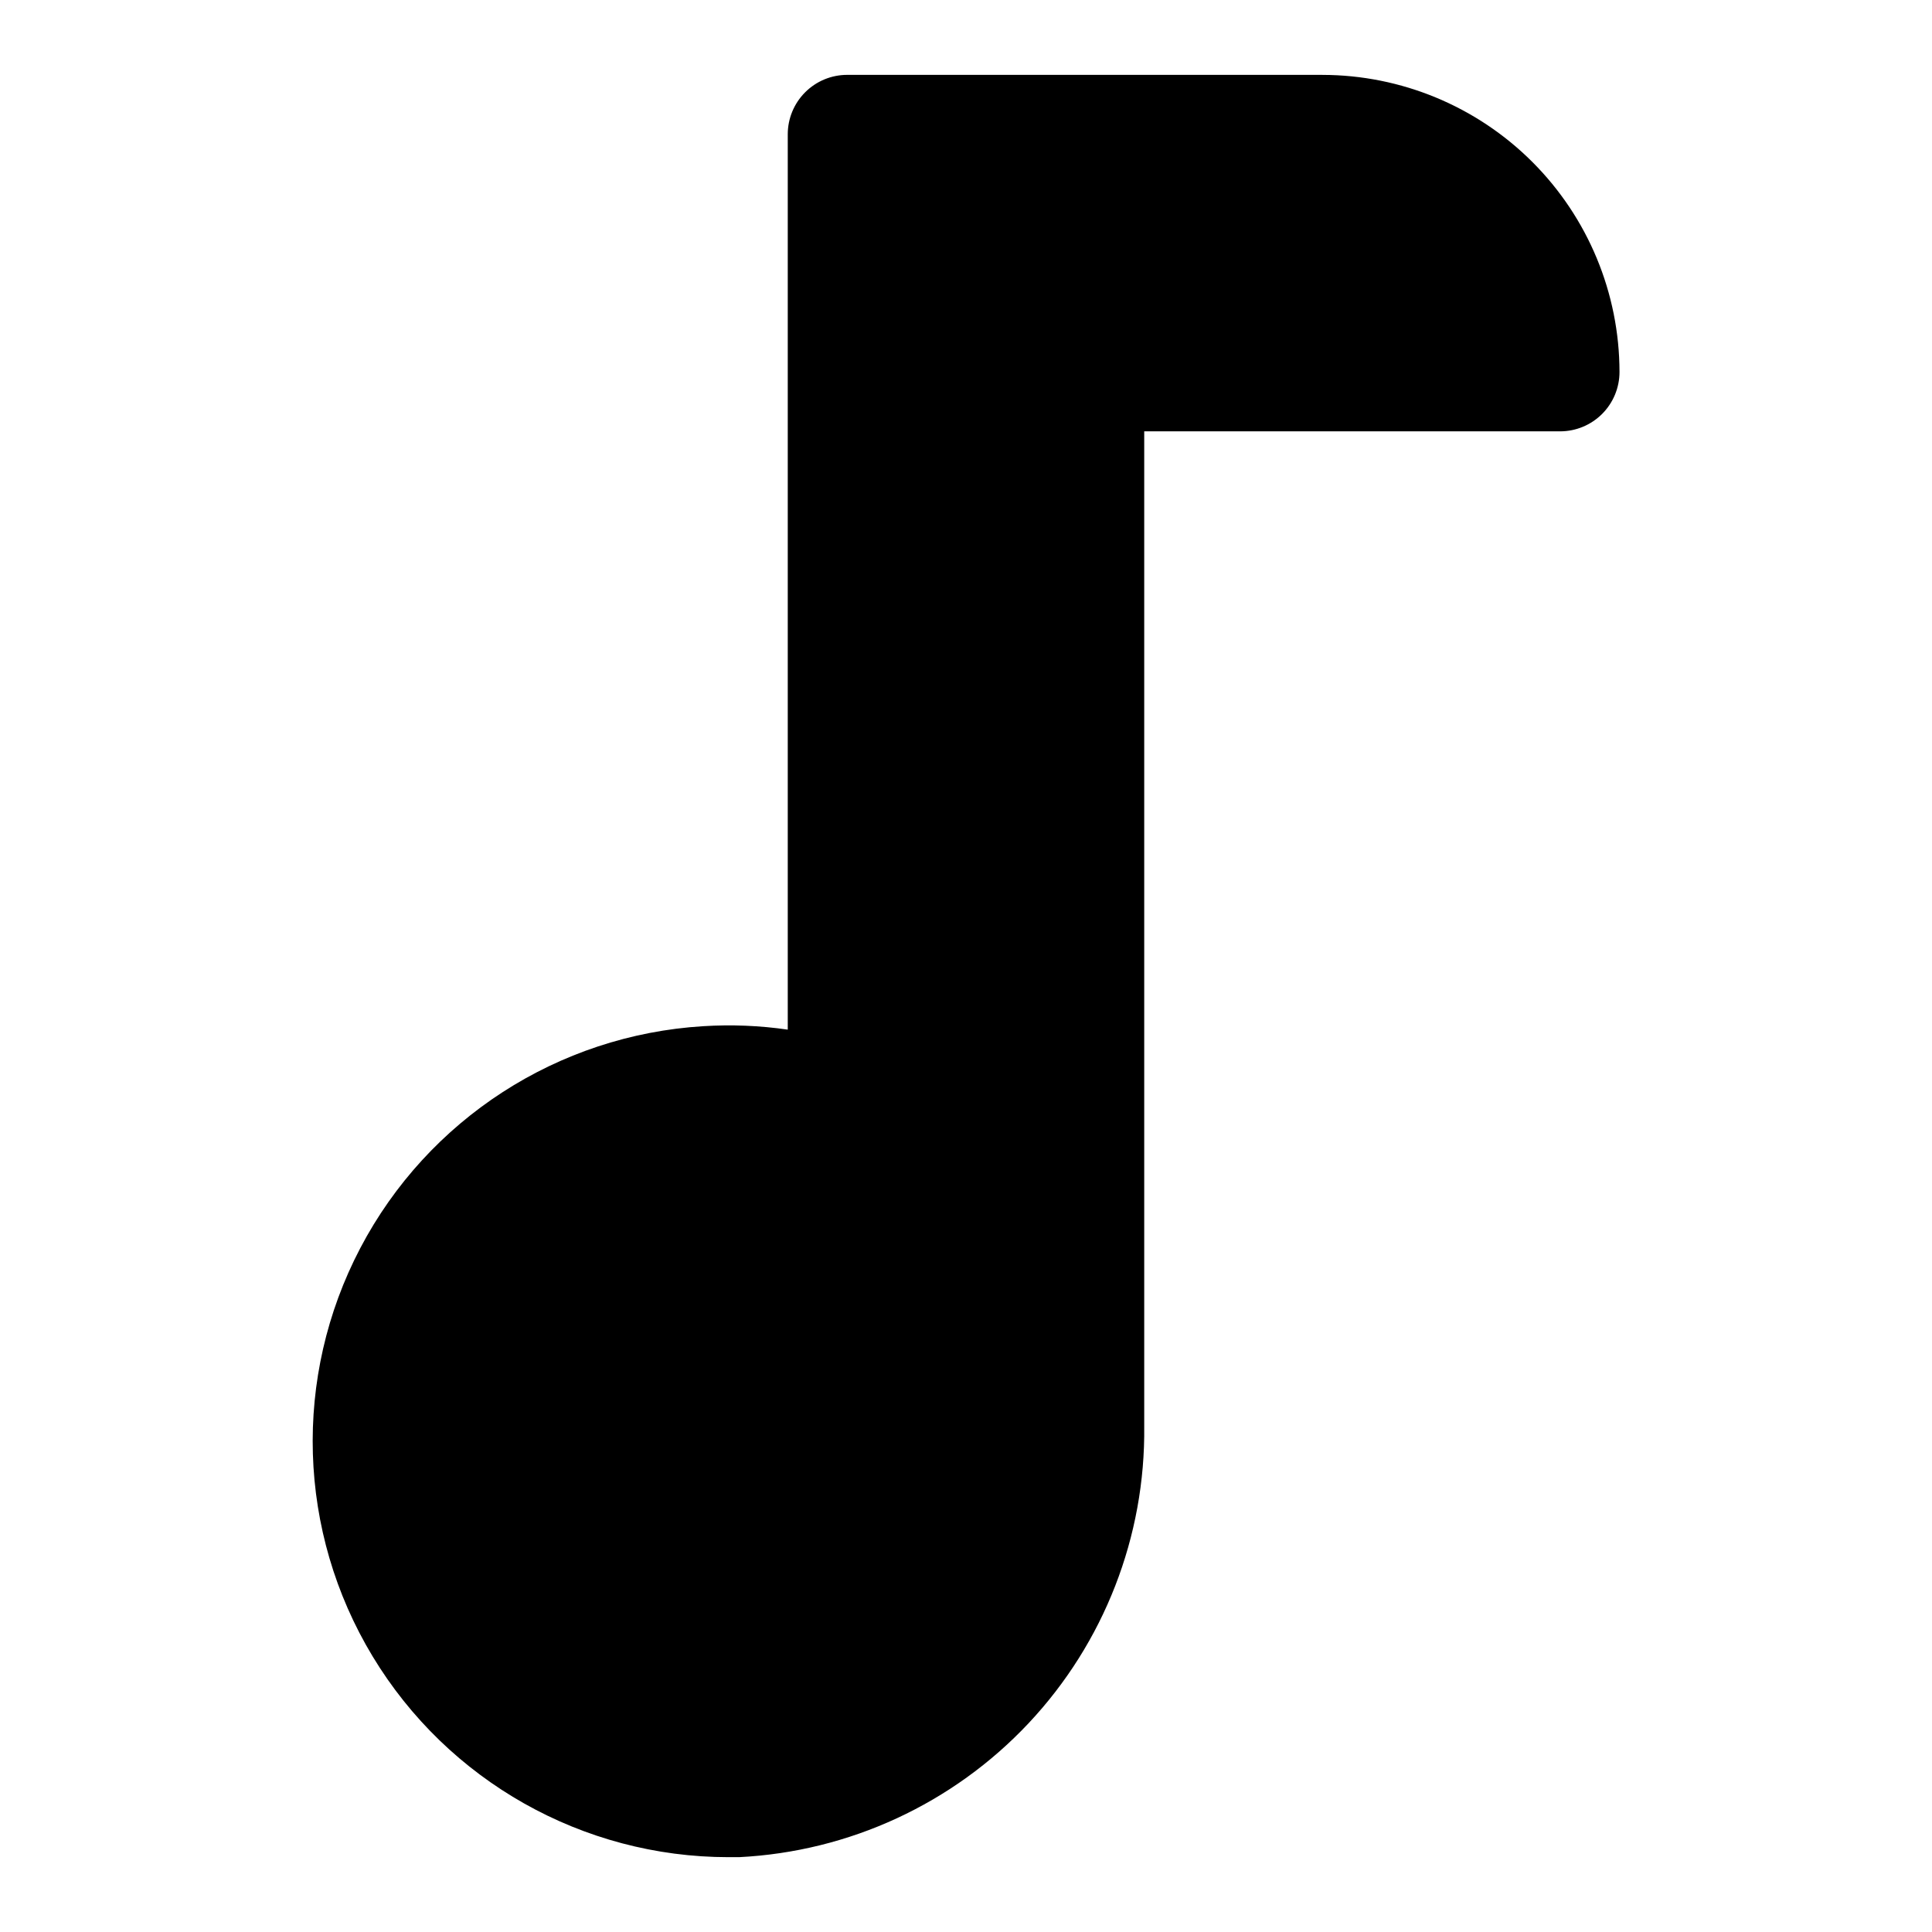 <?xml version="1.0" encoding="UTF-8"?>
<!-- Uploaded to: SVG Repo, www.svgrepo.com, Generator: SVG Repo Mixer Tools -->
<svg fill="#000000" width="800px" height="800px" version="1.1" viewBox="144 144 512 512" xmlns="http://www.w3.org/2000/svg">
 <path d="m494.46 163.84h-125.95c-4.176 0-8.18 1.66-11.133 4.613s-4.613 6.957-4.613 11.133v237.28c-7.414-1.078-14.922-1.383-22.402-0.914-38.496 2.352-72.965 24.652-90.883 58.809-17.918 34.152-16.676 75.188 3.273 108.2 19.949 33.008 55.699 53.188 94.27 53.207h2.832c29.199-1.461 56.695-14.176 76.715-35.477 20.02-21.301 31.012-49.531 30.66-78.762v-263.62h110.21c4.176 0 8.18-1.656 11.133-4.609 2.953-2.953 4.613-6.957 4.613-11.133-0.027-20.871-8.328-40.879-23.086-55.637-14.758-14.758-34.766-23.059-55.637-23.086z"/>
</svg>